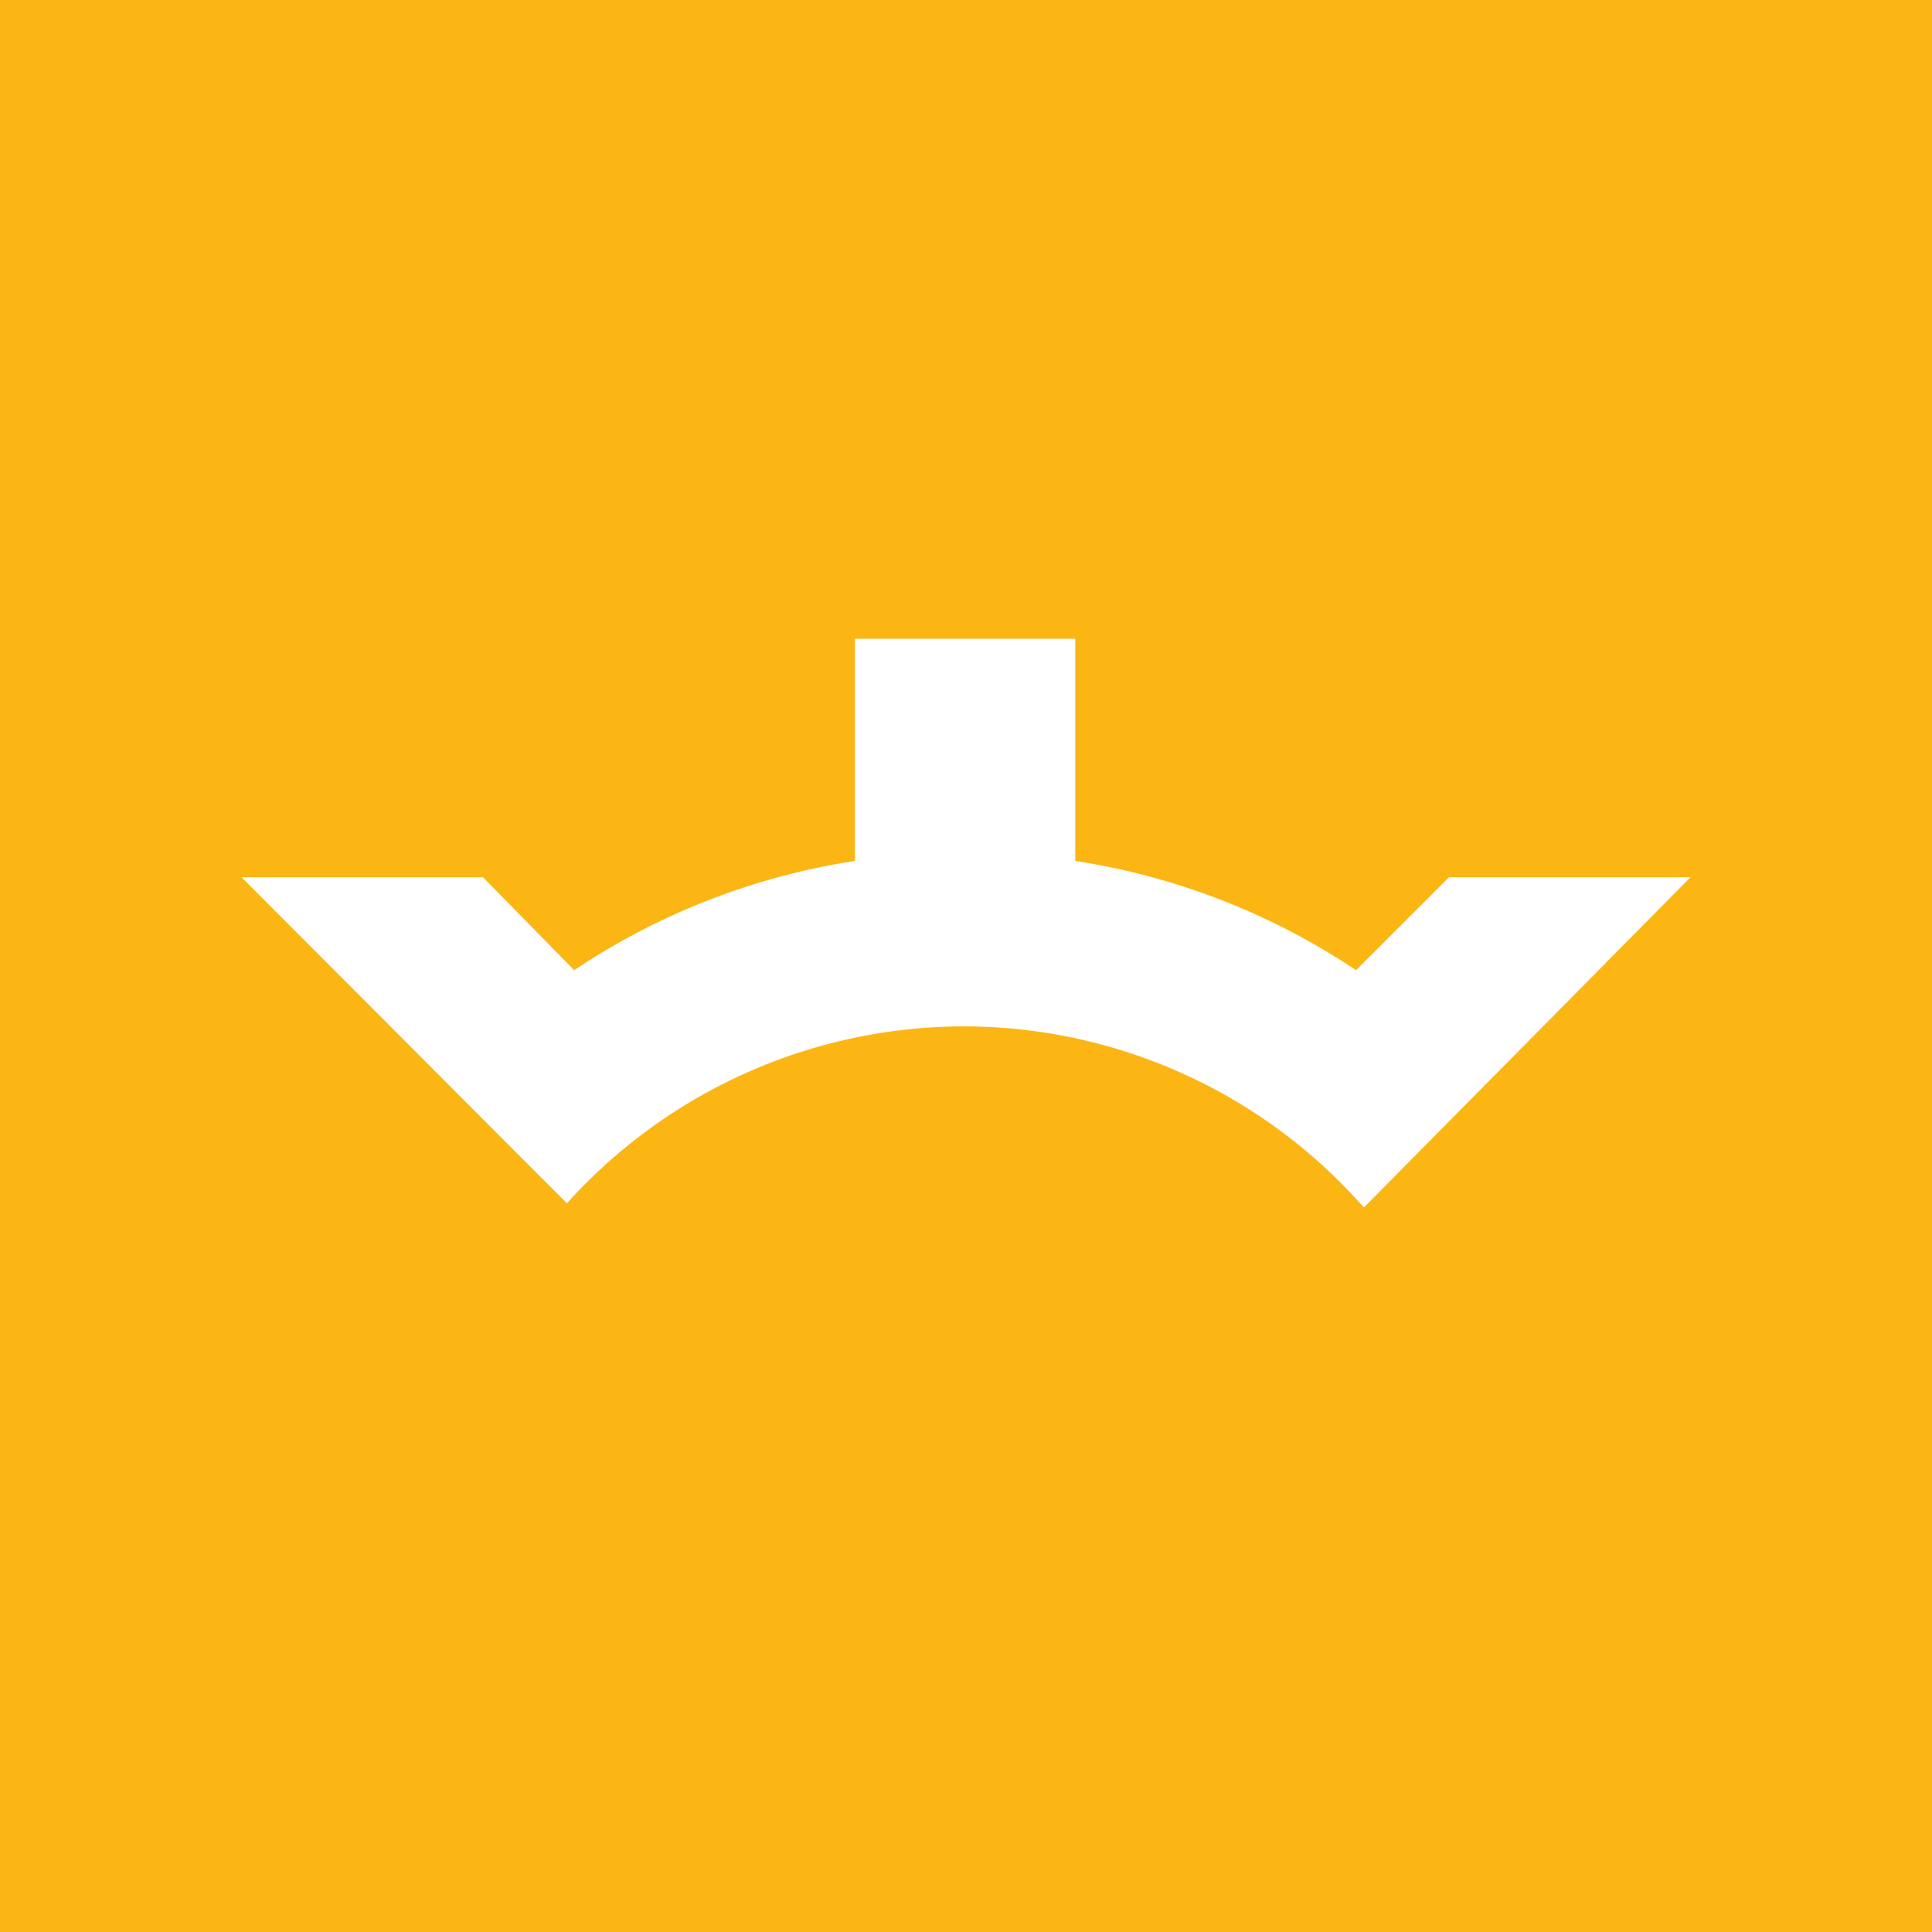 <svg xmlns="http://www.w3.org/2000/svg" viewBox="0 0 32 32"><defs><style>.cls-1{fill:#fcb614;}.cls-2{fill:#fff;}</style></defs><g id="Layer_2" data-name="Layer 2"><g id="Layer_1-2" data-name="Layer 1"><rect class="cls-1" width="32" height="32"/><path class="cls-2" d="M28,14.53H24l-1.54,1.54a11.48,11.48,0,0,0-4.65-1.81V10.58H14.16v3.68a11.48,11.48,0,0,0-4.65,1.81L8,14.53H4l5.39,5.4A8.86,8.86,0,0,1,16,17H16a8.83,8.83,0,0,1,6.59,3Z"/></g></g></svg>